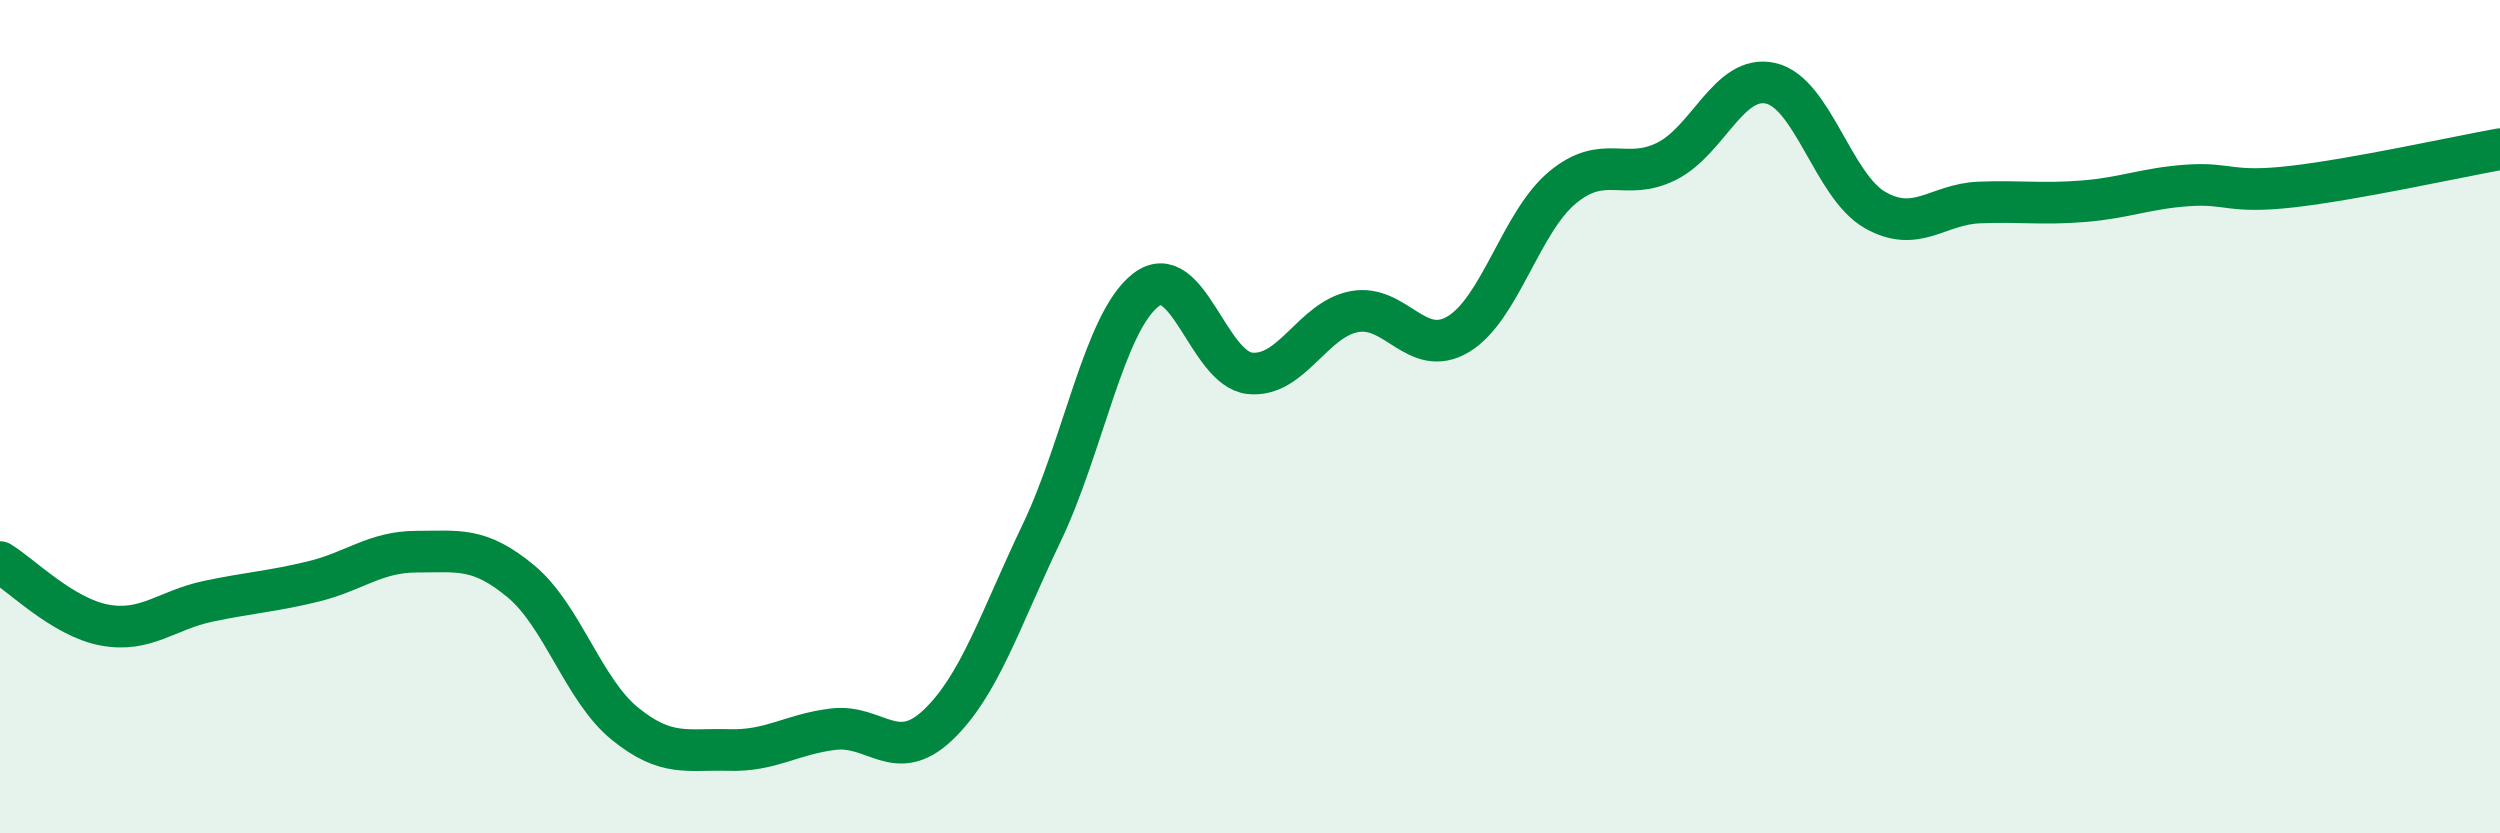 
    <svg width="60" height="20" viewBox="0 0 60 20" xmlns="http://www.w3.org/2000/svg">
      <path
        d="M 0,13.49 C 0.5,13.79 1.5,14.81 2.5,15 C 3.5,15.19 4,14.64 5,14.43 C 6,14.22 6.5,14.2 7.5,13.96 C 8.5,13.72 9,13.24 10,13.24 C 11,13.24 11.5,13.12 12.5,13.95 C 13.5,14.78 14,16.56 15,17.37 C 16,18.18 16.5,17.97 17.5,18 C 18.5,18.03 19,17.62 20,17.5 C 21,17.38 21.5,18.35 22.5,17.41 C 23.5,16.47 24,14.88 25,12.79 C 26,10.7 26.5,7.73 27.5,6.96 C 28.5,6.19 29,8.86 30,8.96 C 31,9.06 31.5,7.67 32.5,7.48 C 33.5,7.29 34,8.62 35,8.02 C 36,7.42 36.5,5.33 37.5,4.5 C 38.5,3.67 39,4.37 40,3.87 C 41,3.37 41.5,1.77 42.5,2 C 43.5,2.23 44,4.47 45,5.04 C 46,5.61 46.5,4.9 47.5,4.86 C 48.5,4.82 49,4.91 50,4.83 C 51,4.75 51.5,4.52 52.5,4.45 C 53.5,4.38 53.5,4.65 55,4.48 C 56.5,4.31 59,3.76 60,3.58L60 20L0 20Z"
        fill="#008740"
        opacity="0.1"
        stroke-linecap="round"
        stroke-linejoin="round"
      />
      <path
        d="M 0,13.49 C 0.5,13.79 1.5,14.81 2.5,15 C 3.5,15.19 4,14.64 5,14.43 C 6,14.22 6.5,14.2 7.5,13.96 C 8.5,13.72 9,13.24 10,13.24 C 11,13.24 11.5,13.12 12.5,13.95 C 13.5,14.78 14,16.56 15,17.37 C 16,18.18 16.5,17.97 17.5,18 C 18.5,18.03 19,17.62 20,17.5 C 21,17.38 21.5,18.35 22.5,17.41 C 23.5,16.47 24,14.88 25,12.79 C 26,10.7 26.5,7.73 27.5,6.96 C 28.5,6.19 29,8.86 30,8.96 C 31,9.06 31.5,7.67 32.5,7.48 C 33.5,7.29 34,8.62 35,8.02 C 36,7.42 36.5,5.33 37.5,4.5 C 38.5,3.67 39,4.37 40,3.87 C 41,3.37 41.5,1.77 42.5,2 C 43.5,2.23 44,4.47 45,5.04 C 46,5.61 46.5,4.9 47.5,4.86 C 48.5,4.82 49,4.91 50,4.83 C 51,4.75 51.5,4.52 52.5,4.45 C 53.5,4.38 53.5,4.65 55,4.48 C 56.5,4.31 59,3.76 60,3.58"
        stroke="#008740"
        stroke-width="1"
        fill="none"
        stroke-linecap="round"
        stroke-linejoin="round"
      />
    </svg>
  